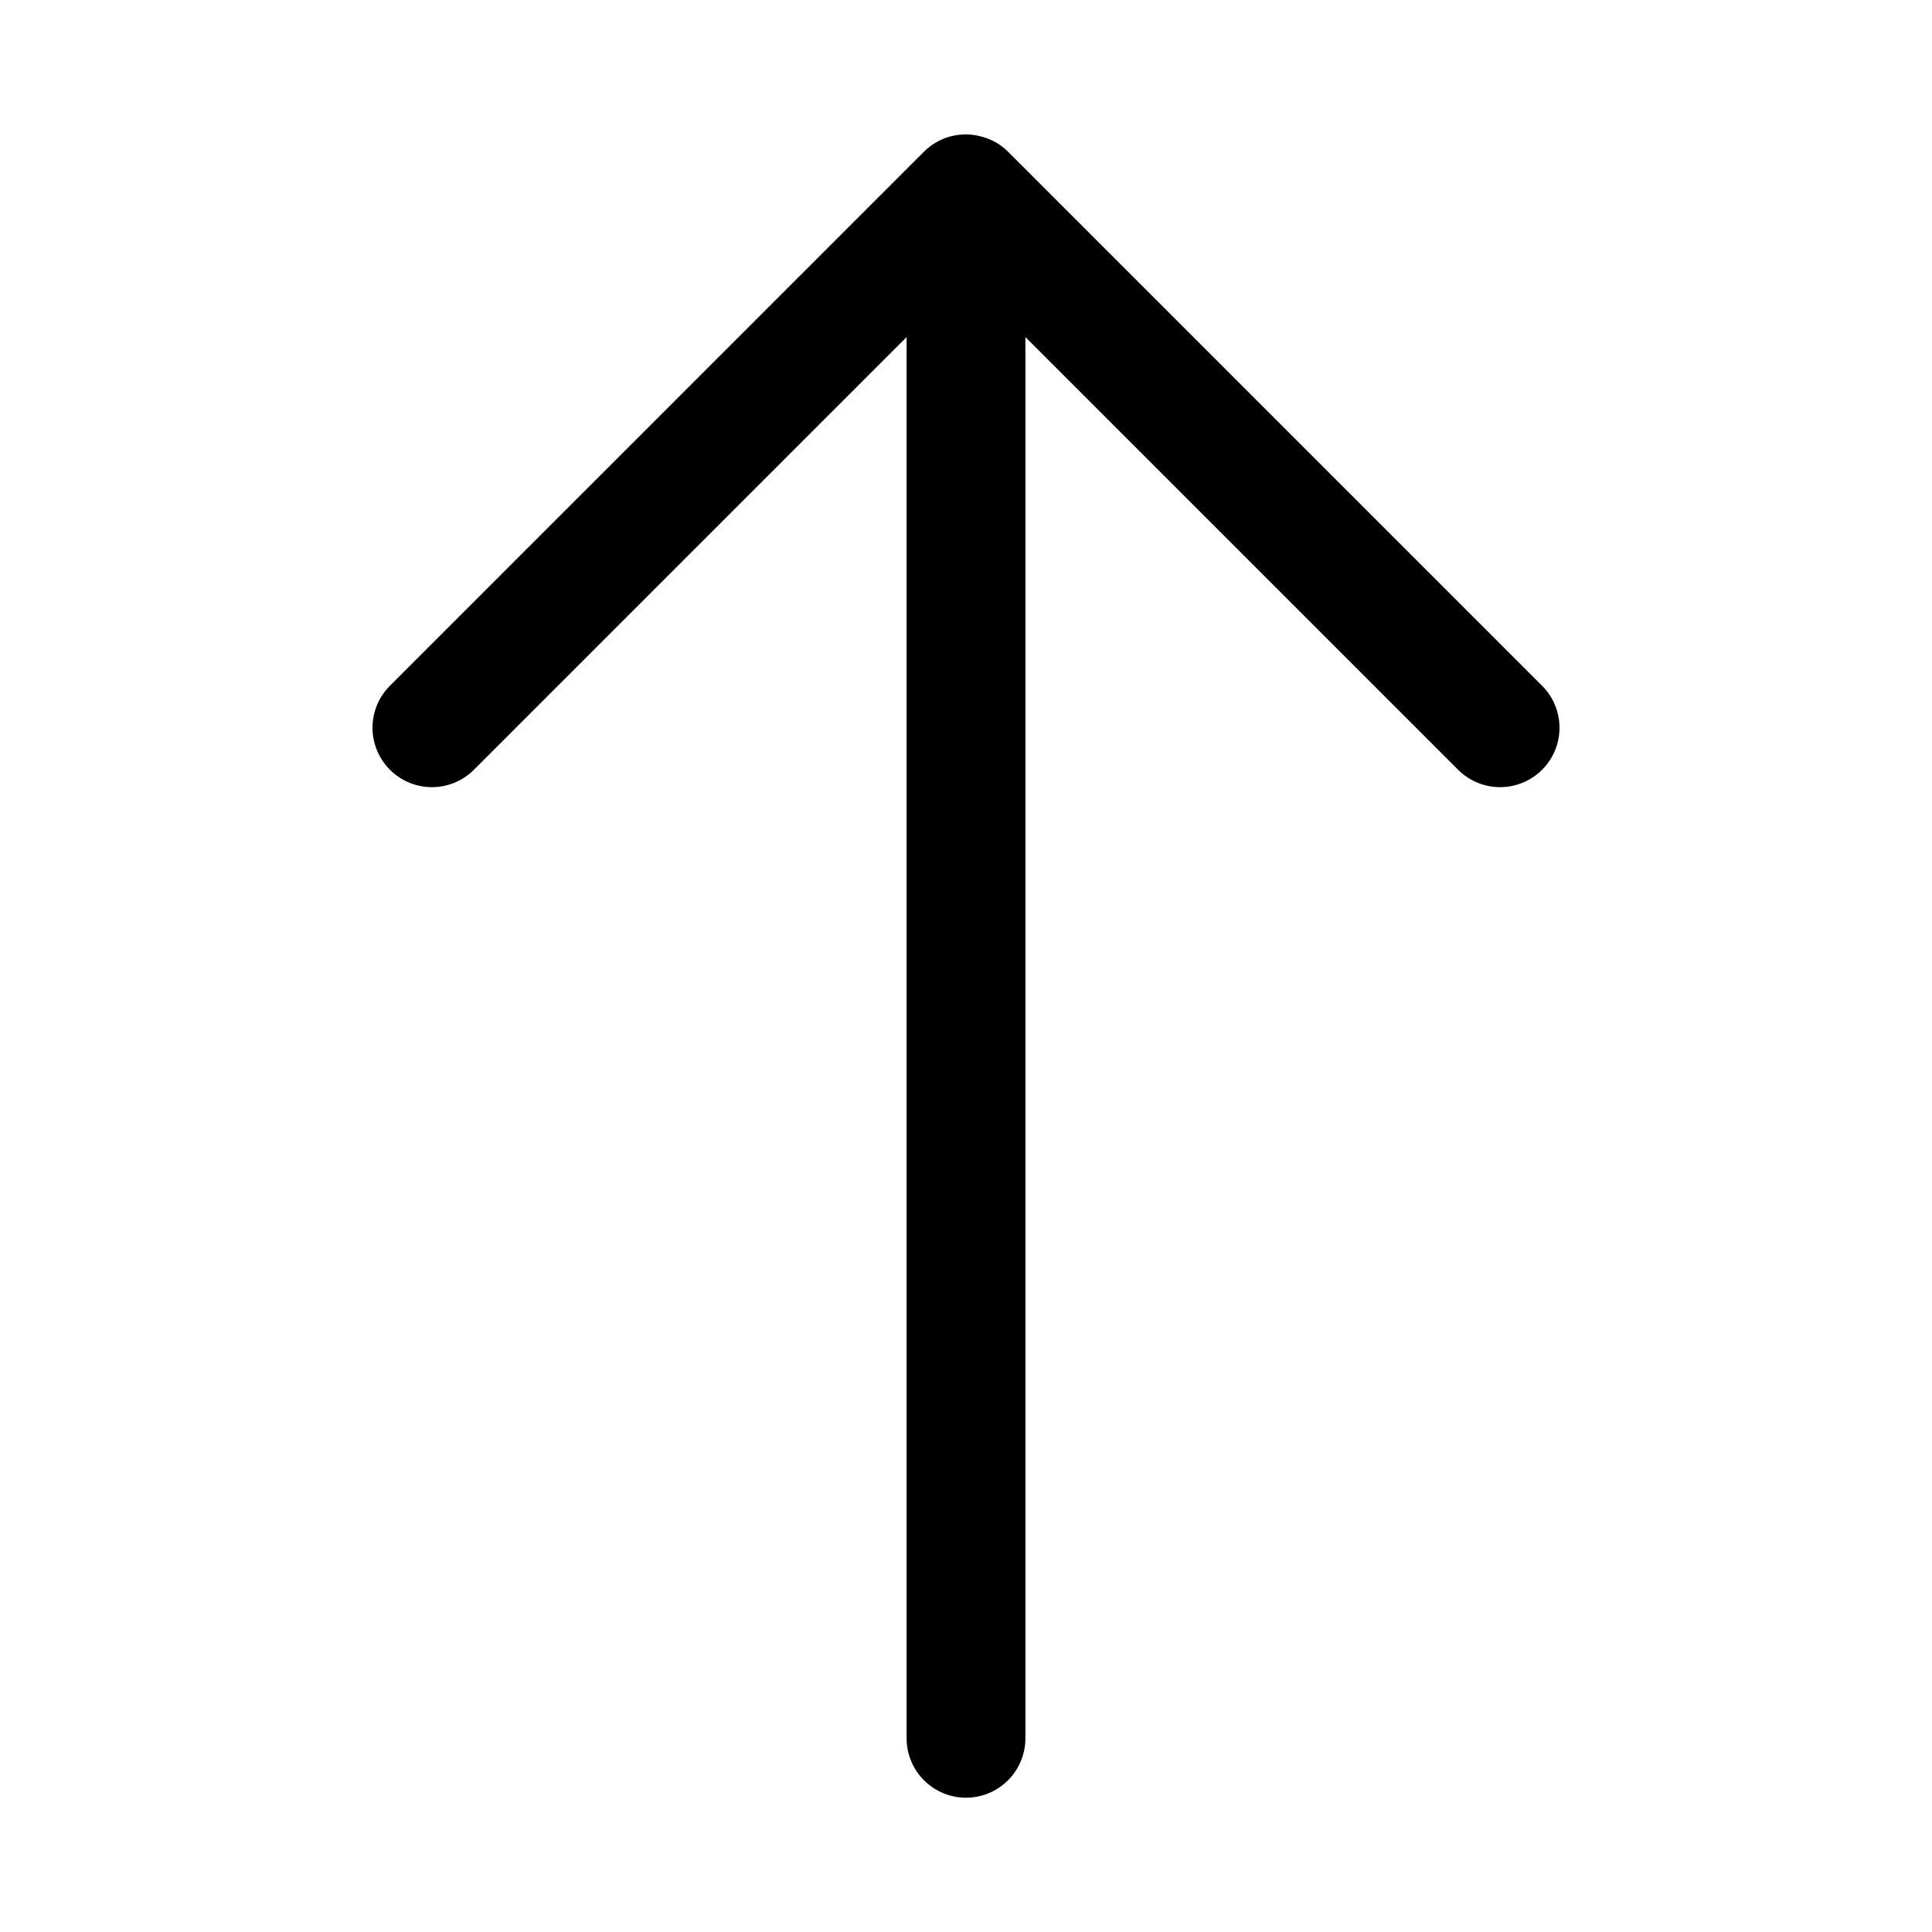 <?xml version="1.0" encoding="UTF-8"?>
<!-- The Best Svg Icon site in the world: iconSvg.co, Visit us! https://iconsvg.co -->
<svg fill="#000000" width="800px" height="800px" version="1.1" viewBox="144 144 512 512" xmlns="http://www.w3.org/2000/svg">
 <path d="m552.83 325.89-141.69-141.69c-1.867-1.867-4.191-3.219-6.734-3.918-2.707-0.809-5.578-0.875-8.316-0.184-2.738 0.691-5.234 2.109-7.234 4.102l-141.68 141.69c-3.887 3.996-5.371 9.746-3.902 15.121s5.668 9.578 11.043 11.043c5.375 1.469 11.125-0.016 15.121-3.902l114.82-114.82v371.34c0 5.625 3 10.82 7.871 13.633s10.875 2.812 15.746 0 7.871-8.008 7.871-13.633v-371.34l114.82 114.82c3.996 3.887 9.746 5.371 15.121 3.902 5.375-1.465 9.578-5.668 11.043-11.043 1.469-5.375-0.016-11.125-3.898-15.121z"/>
</svg>
